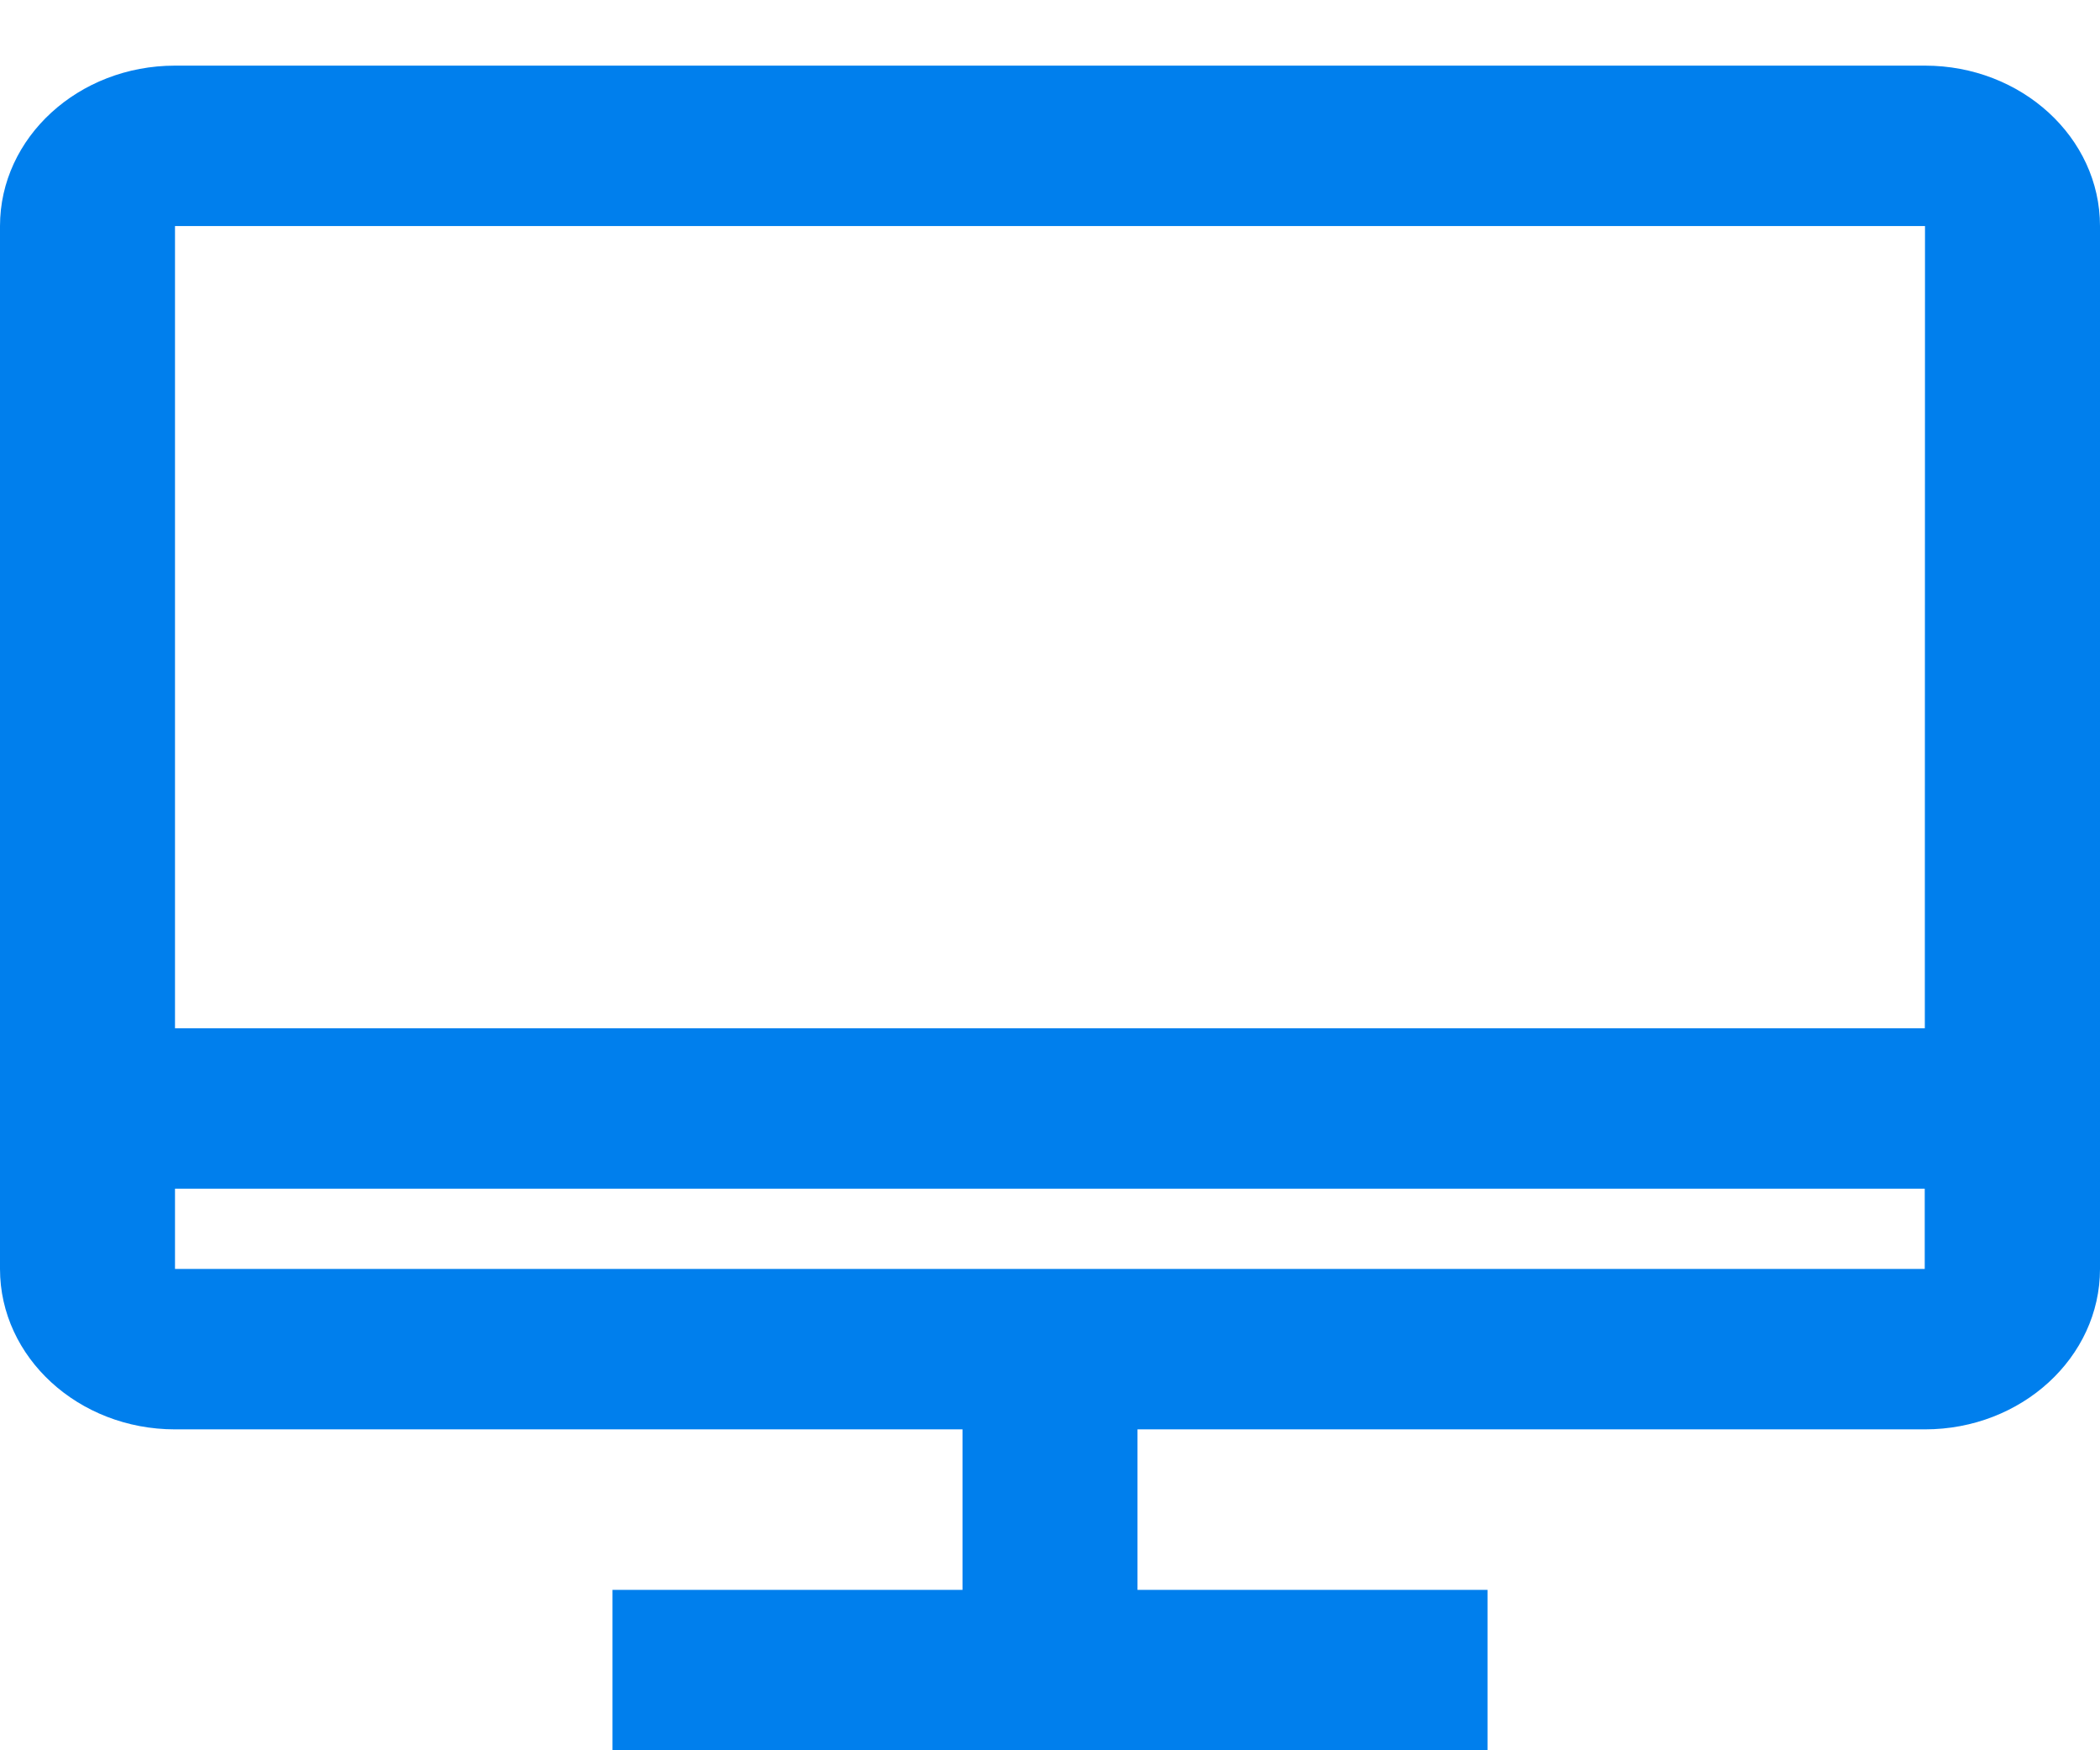<svg width="24" height="20" xmlns="http://www.w3.org/2000/svg"><g fill="none" fill-rule="evenodd"><path d="M0-2h24v22H0z"/><path d="M22 .75H2c-1.103 0-2 .821-2 1.833V14.5c0 1.011.897 1.833 2 1.833h9v1.834H7V20h10v-1.833h-4v-1.834h9c1.103 0 2-.822 2-1.833V2.583C24 1.571 23.103.75 22 .75zm0 1.833l-.002 9.167H2V2.583h20zM2 14.5v-.917h19.997v.917H2z" fill="#007FED" fill-rule="nonzero"/></g></svg>